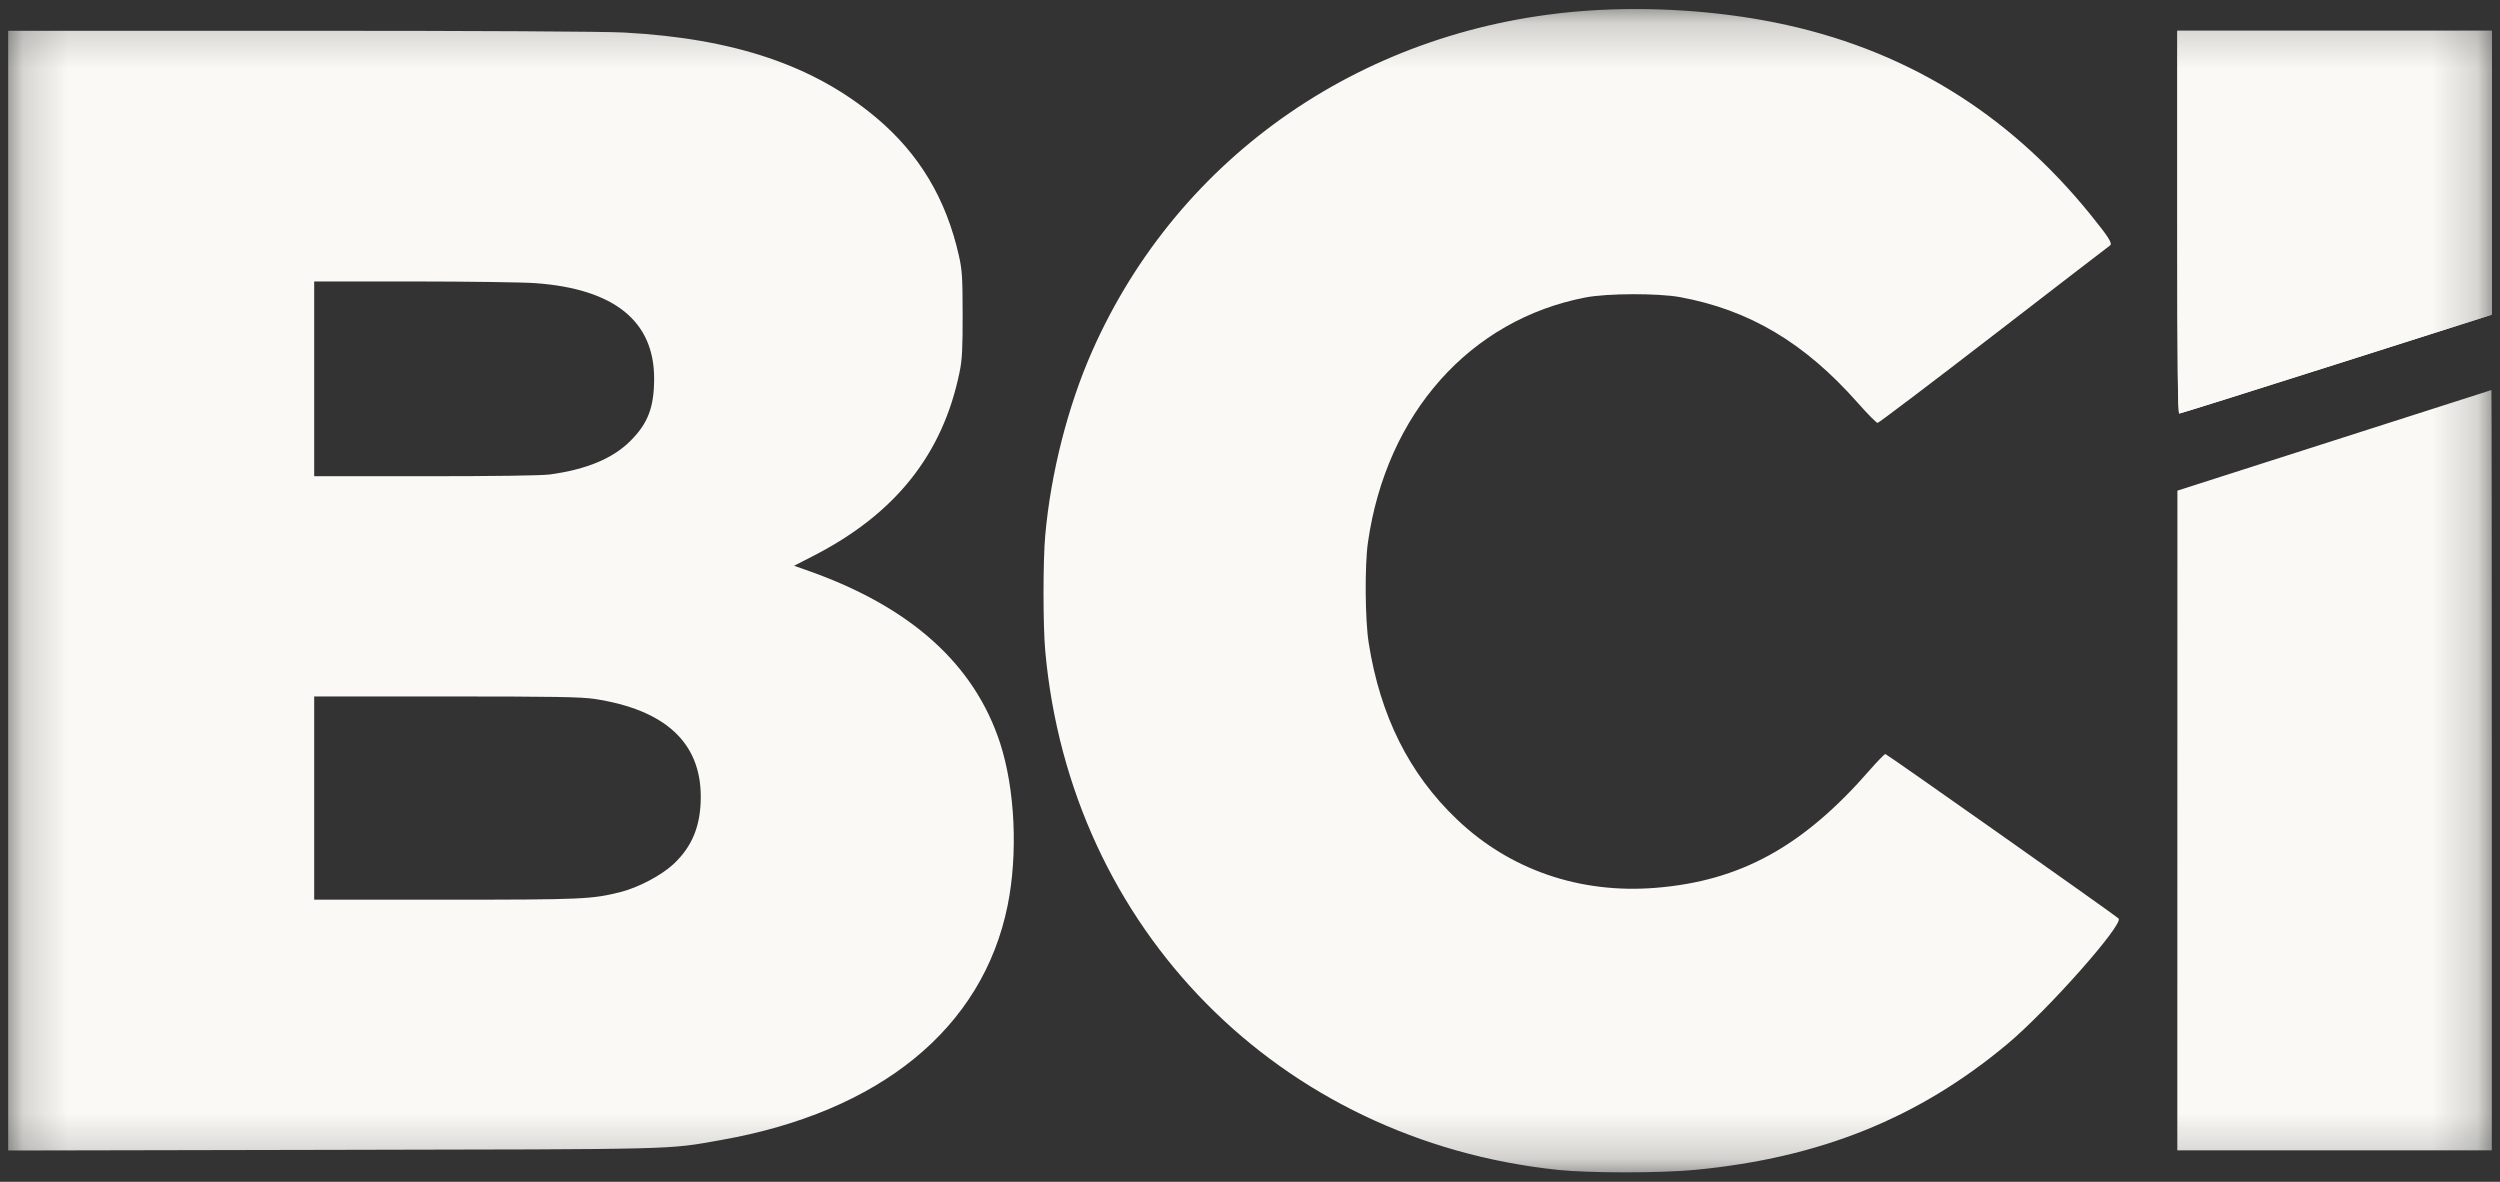 <svg width="55" height="26" viewBox="0 0 55 26" fill="none" xmlns="http://www.w3.org/2000/svg">
<rect x="0" y="0" width="55" height="26" fill="#333333" stroke="none"/>
<g clip-path="url(#clip0_10789_57400)">
<mask id="mask0_10789_57400" style="mask-type:luminance" maskUnits="userSpaceOnUse" x="0" y="0" width="55" height="26">
<path d="M54.82 0.199H0.18V25.799H54.82V0.199Z" fill="white"/>
</mask>
<g mask="url(#mask0_10789_57400)">
<path fill-rule="evenodd" clip-rule="evenodd" d="M34.954 0.233C30.072 0.562 25.938 3.399 24.025 7.731C23.493 8.935 23.117 10.412 22.995 11.782C22.945 12.333 22.945 13.764 22.995 14.316C23.544 20.433 28.139 25.089 34.269 25.737C34.963 25.81 36.526 25.81 37.294 25.737C40.04 25.474 42.209 24.601 44.161 22.969C45.049 22.227 46.735 20.323 46.608 20.206C46.505 20.113 41.509 16.589 41.479 16.589C41.459 16.589 41.307 16.744 41.142 16.933C39.67 18.625 38.289 19.384 36.415 19.533C34.752 19.665 33.216 19.135 32.054 18.028C31.002 17.026 30.364 15.75 30.111 14.143C30.031 13.634 30.022 12.437 30.095 11.931C30.5 9.1 32.339 7.032 34.886 6.543C35.365 6.452 36.479 6.448 36.962 6.537C38.484 6.817 39.699 7.539 40.862 8.853C41.081 9.101 41.281 9.304 41.307 9.304C41.332 9.304 42.484 8.432 43.866 7.366C45.247 6.3 46.396 5.417 46.417 5.403C46.483 5.361 46.399 5.227 46.001 4.734C44.167 2.465 41.865 1.061 39.044 0.494C37.762 0.236 36.298 0.142 34.954 0.233ZM0.18 12.994V25.311L7.314 25.297C15.038 25.283 14.659 25.293 15.85 25.083C19.362 24.465 21.618 22.623 22.167 19.924C22.398 18.786 22.332 17.359 22.001 16.344C21.436 14.617 20.044 13.362 17.81 12.567L17.47 12.447L17.902 12.225C19.701 11.301 20.743 9.99 21.111 8.184C21.167 7.913 21.179 7.677 21.178 6.919C21.177 6.101 21.167 5.943 21.096 5.626C20.813 4.369 20.22 3.38 19.272 2.585C17.903 1.438 16.154 0.847 13.737 0.716C13.302 0.692 10.532 0.677 6.603 0.677L0.18 0.677V12.994ZM47.901 4.888C47.901 8.043 47.912 9.099 47.944 9.099C47.968 9.099 49.525 8.609 51.404 8.011L54.82 6.924V3.801V0.677H51.361H47.901V4.888ZM11.776 6.229C13.509 6.354 14.393 7.063 14.391 8.329C14.39 8.96 14.257 9.312 13.87 9.699C13.483 10.087 12.904 10.328 12.098 10.438C11.916 10.463 10.883 10.477 9.359 10.477H6.912V8.335V6.192L9.09 6.192C10.288 6.193 11.497 6.209 11.776 6.229ZM51.352 9.689L47.903 10.794L47.902 18.051L47.901 25.308H51.361H54.82V16.943C54.82 12.341 54.816 8.579 54.811 8.581C54.806 8.582 53.249 9.081 51.352 9.689ZM13.082 15.377C14.631 15.614 15.414 16.333 15.417 17.52C15.419 18.159 15.232 18.623 14.816 19.011C14.549 19.259 14.046 19.525 13.654 19.624C13.023 19.784 12.816 19.793 9.801 19.793L6.912 19.793V17.558V15.322L9.819 15.322C12.18 15.322 12.794 15.332 13.082 15.377Z" fill="#FAF9F5"/>
<path fill-rule="evenodd" clip-rule="evenodd" d="M47.902 4.887C47.902 8.042 47.913 9.097 47.945 9.097C47.969 9.097 49.526 8.608 51.405 8.01L54.822 6.923V3.799V0.676H51.362H47.902V4.887Z" fill="#FAF9F5"/>
</g>
</g>
<defs>
<clipPath id="clip0_10789_57400">
<rect width="55" height="26" fill="white"/>
</clipPath>
</defs>
</svg>
